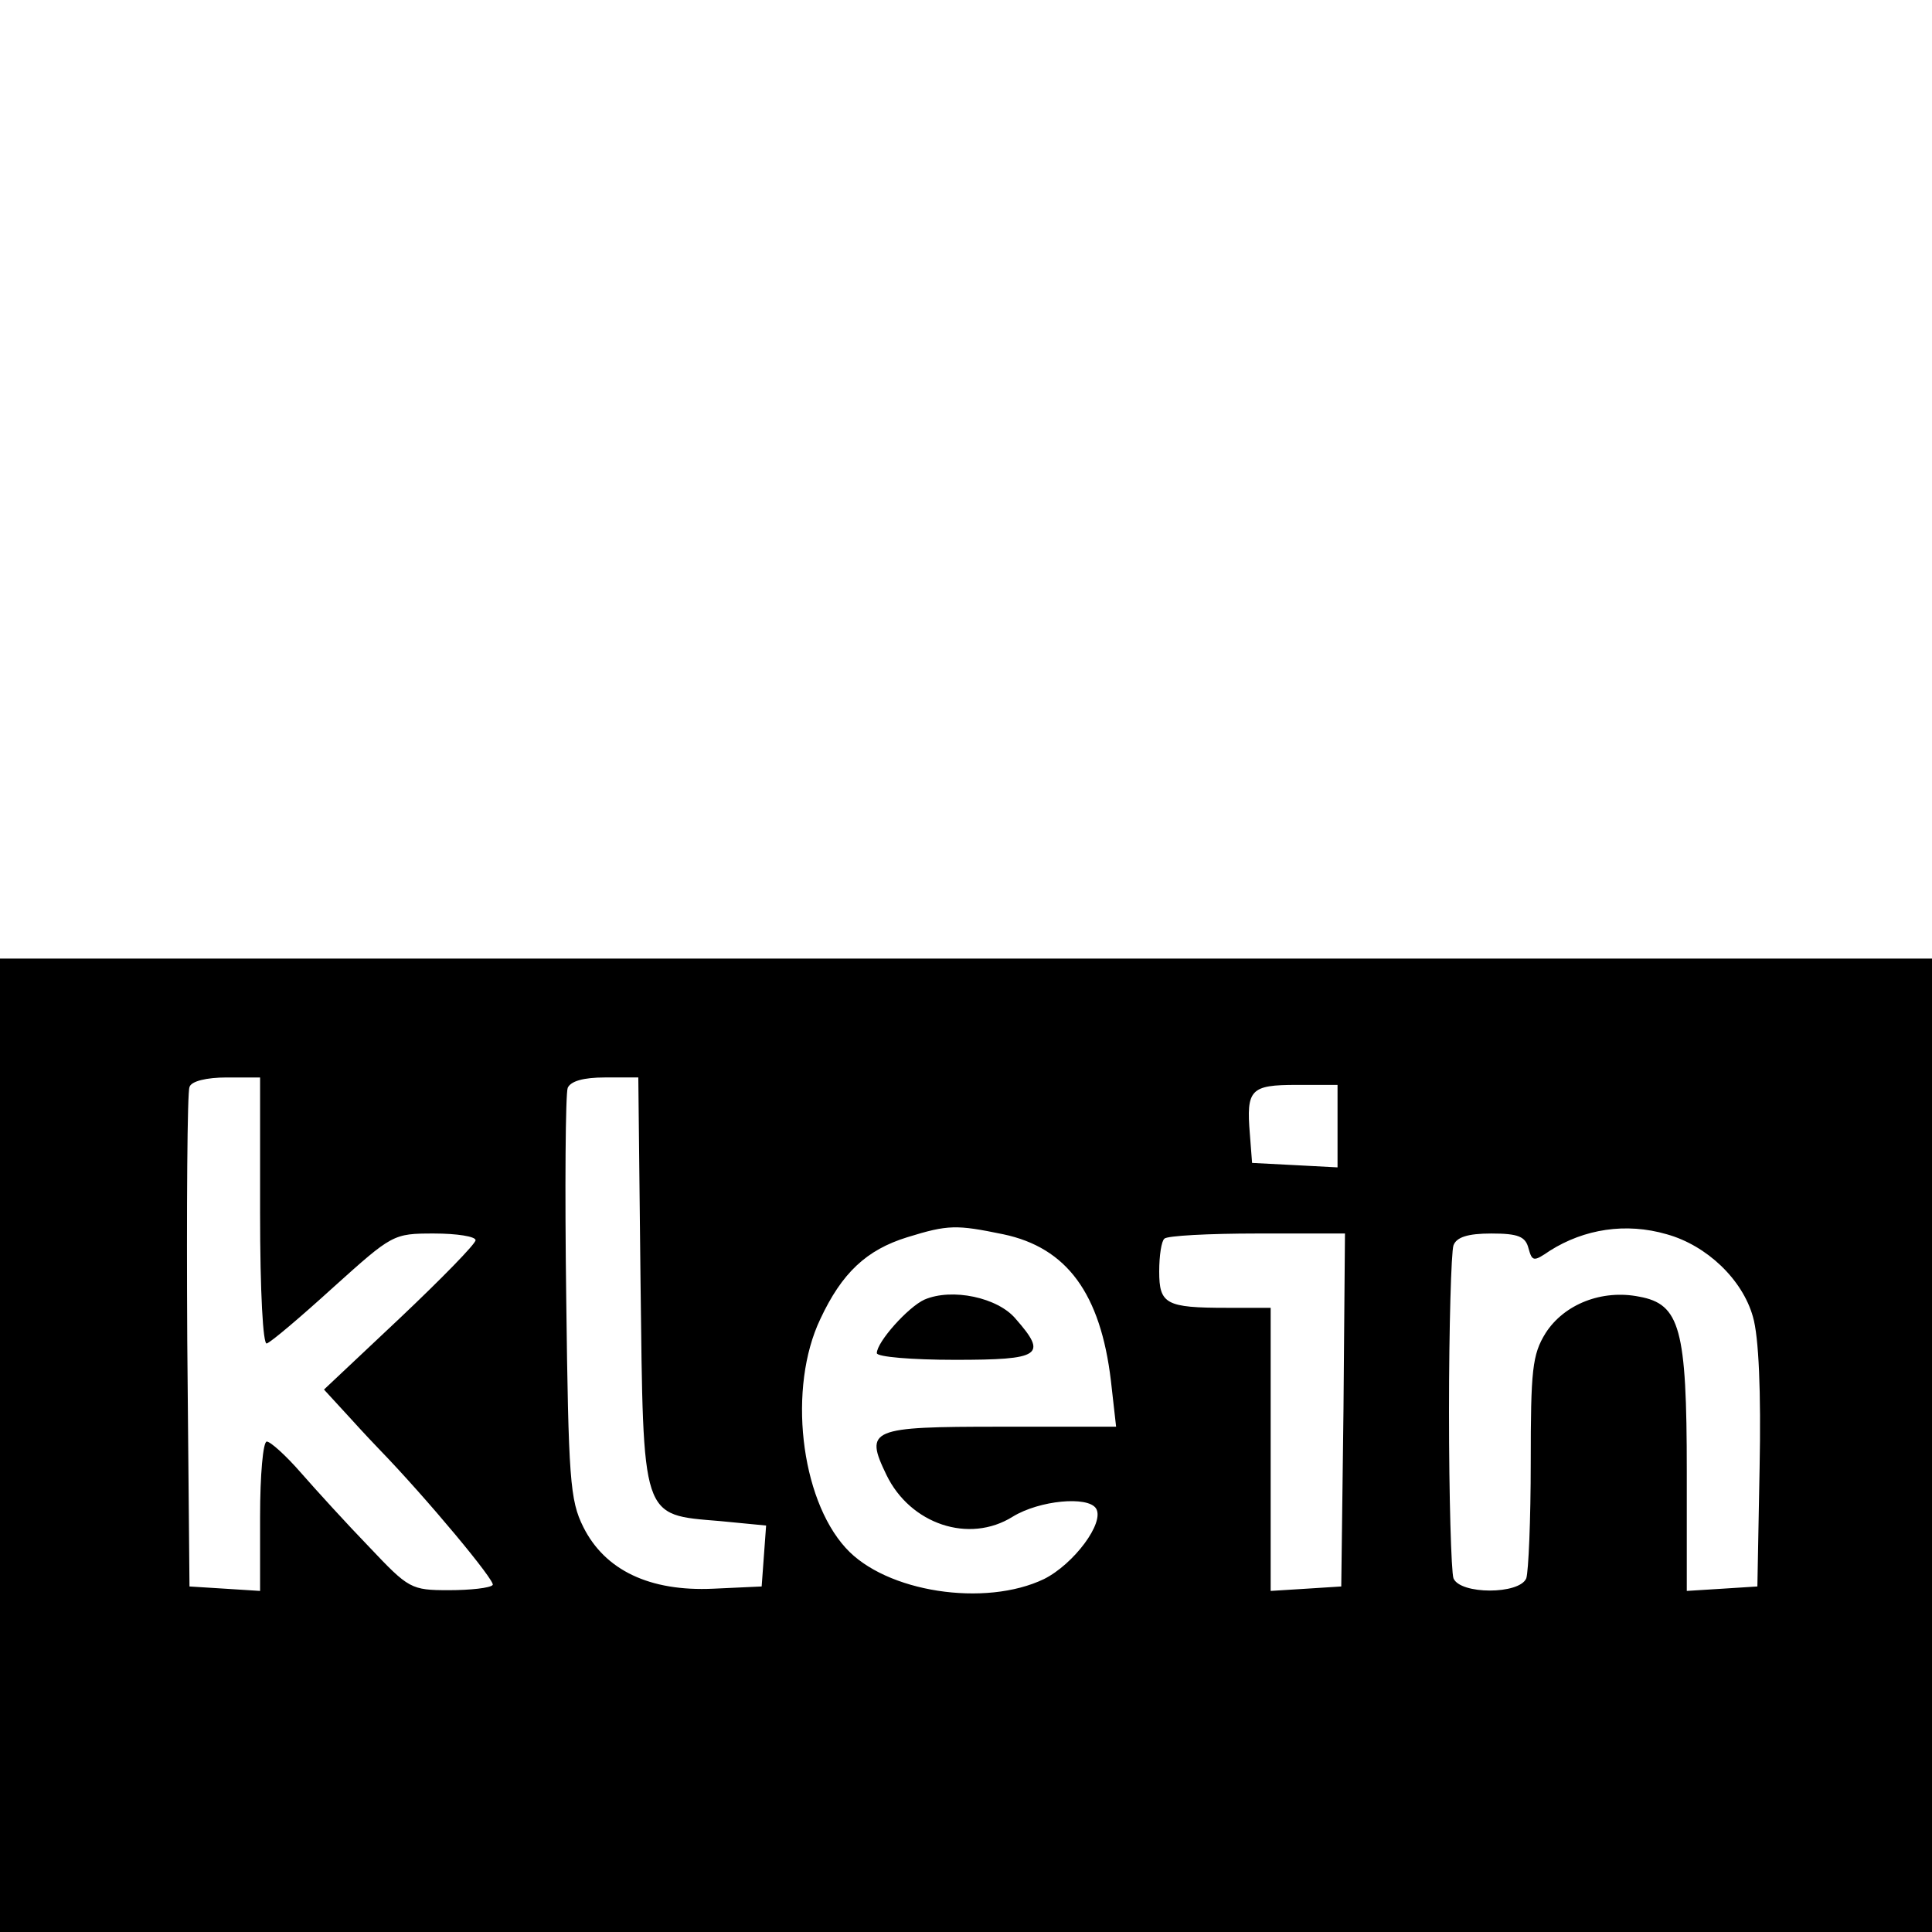<?xml version="1.0" standalone="no"?>
<!DOCTYPE svg PUBLIC "-//W3C//DTD SVG 20010904//EN"
 "http://www.w3.org/TR/2001/REC-SVG-20010904/DTD/svg10.dtd">
<svg version="1.0" xmlns="http://www.w3.org/2000/svg"
 width="260pt" height="260pt" viewBox="0 0 260 260"
 preserveAspectRatio="xMidYMid meet">
<g transform="translate(0,260) scale(0.1,-0.1)"
fill="#000000" stroke="none">
<path d="M0 655 l0 -655 1300 0 1300 0 0 655 0 655 -1300 0 -1300 0 0 -655z
m350 314 c0 -109 4 -179 9 -177 6 2 46 36 90 76 79 71 80 72 135 72 31 0 56
-4 56 -9 0 -5 -46 -52 -102 -105 l-102 -96 34 -37 c19 -21 37 -40 40 -43 64
-66 158 -179 153 -183 -3 -4 -30 -7 -59 -7 -51 0 -54 2 -107 58 -30 31 -71 76
-92 100 -20 23 -41 42 -46 42 -5 0 -9 -45 -9 -101 l0 -100 -47 3 -48 3 -3 330
c-1 181 0 336 3 342 2 8 23 13 50 13 l45 0 0 -181z m512 -94 c4 -322 0 -313
107 -322 l62 -6 -3 -41 -3 -41 -65 -3 c-86 -4 -146 25 -175 83 -18 36 -20 64
-23 308 -2 148 -1 275 2 283 4 9 21 14 50 14 l45 0 3 -275z m938 210 l0 -56
-57 3 -58 3 -3 39 c-5 60 1 66 63 66 l55 0 0 -55z m-450 -146 c86 -18 131 -80
145 -197 l7 -62 -156 0 c-175 0 -183 -3 -153 -65 32 -66 111 -93 170 -56 36
22 101 28 112 11 12 -19 -30 -75 -70 -95 -79 -38 -213 -18 -267 42 -61 67 -78
216 -34 308 29 62 62 93 117 110 55 17 66 17 129 4z m893 0 c54 -15 102 -61
116 -111 8 -27 11 -102 9 -203 l-3 -160 -47 -3 -48 -3 0 161 c0 192 -9 225
-64 235 -50 10 -101 -10 -126 -49 -18 -29 -20 -50 -20 -174 0 -77 -3 -147 -6
-156 -9 -22 -89 -22 -98 0 -3 9 -6 109 -6 224 0 115 3 215 6 224 4 11 19 16
51 16 36 0 46 -4 50 -20 5 -18 7 -18 29 -3 46 29 102 38 157 22z m-435 -236
l-3 -238 -47 -3 -48 -3 0 190 0 191 -59 0 c-82 0 -91 5 -91 49 0 21 3 41 7 44
3 4 60 7 125 7 l118 0 -2 -237z"/>
<path d="M1244 851 c-22 -10 -64 -57 -64 -72 0 -5 47 -9 105 -9 116 0 125 6
82 55 -24 29 -86 42 -123 26z"/>
</g>
</svg>
